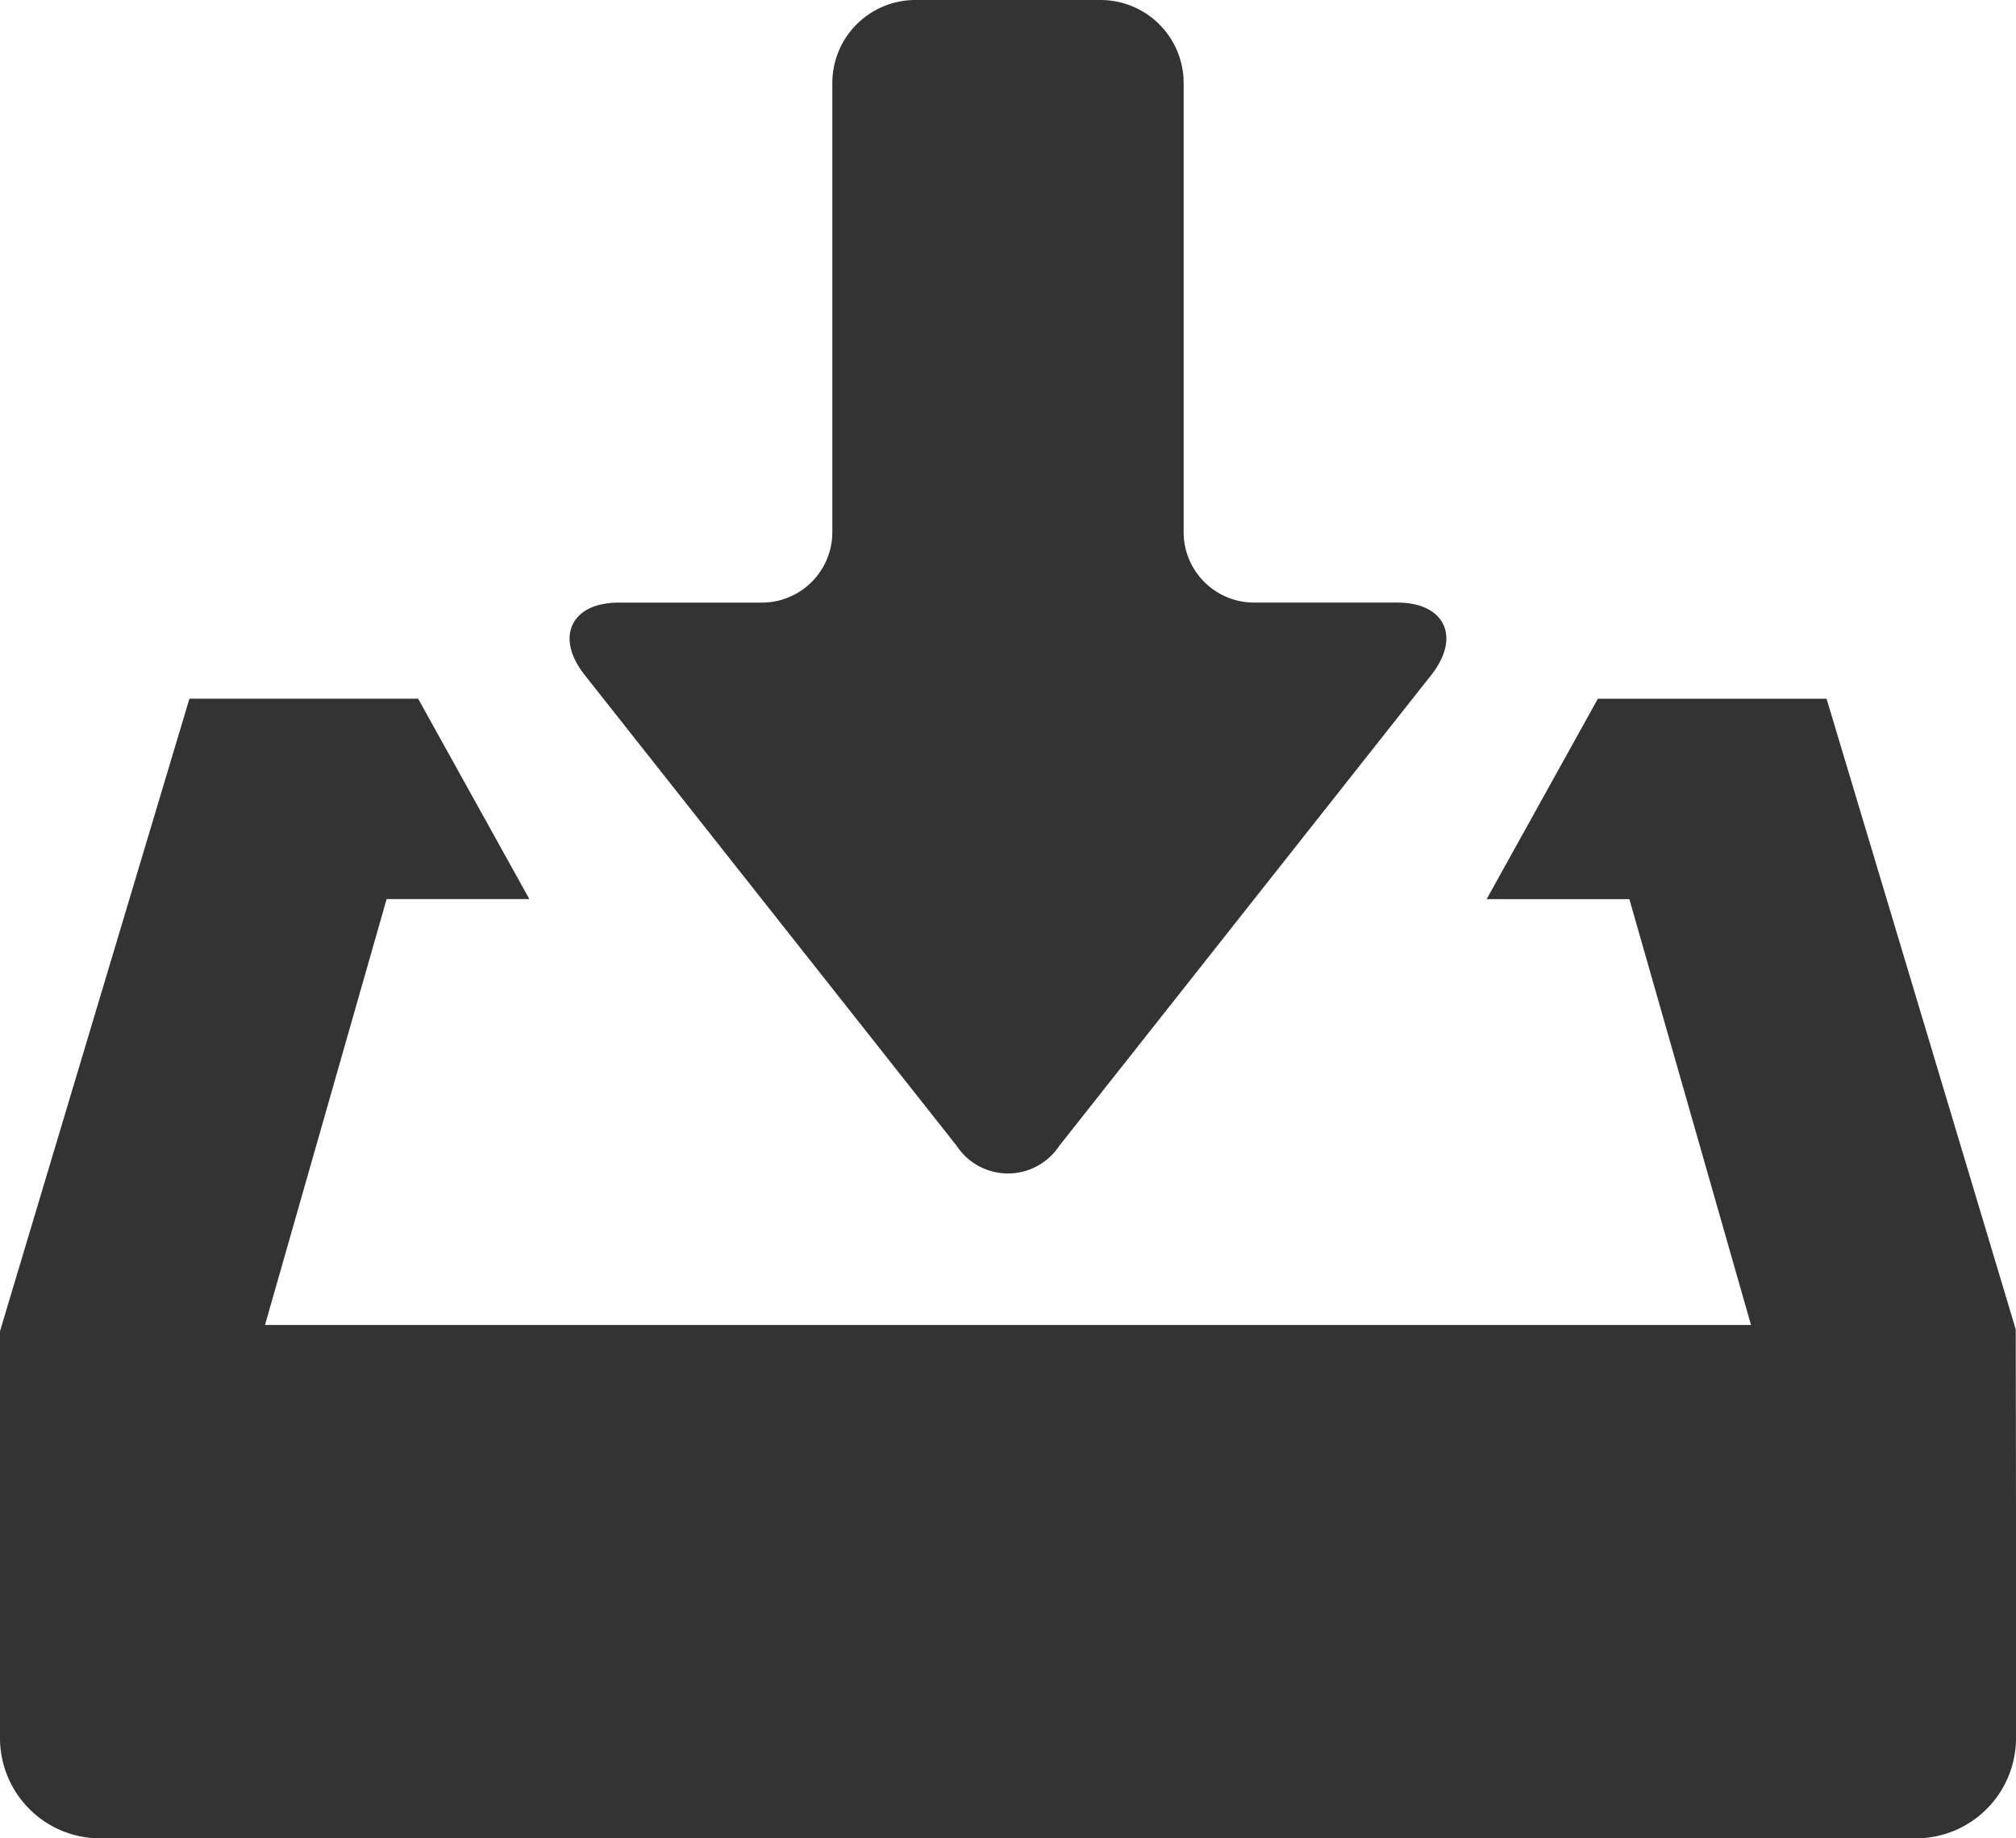 <svg xmlns="http://www.w3.org/2000/svg" width="131.609" height="120" viewBox="0 0 131.609 120">
  <g id="profile-detail_forte_icon02" transform="translate(0 -22.582)">
    <path id="パス_29" data-name="パス 29" d="M169.927,97.372a4.012,4.012,0,0,0,6.7.006l24.348-30.815c.9-1.192,1.155-2.346.707-3.248s-1.518-1.4-3.014-1.4h-9.321a4.6,4.6,0,0,1-4.6-4.6V28a5.423,5.423,0,0,0-5.417-5.418h-12.1A5.423,5.423,0,0,0,161.812,28V57.317a4.6,4.6,0,0,1-4.6,4.6h-9.321c-1.5,0-2.565.5-3.014,1.4s-.2,2.056.712,3.254Z" transform="translate(-107.476)" fill="#333"/>
    <path id="パス_30" data-name="パス 30" d="M131.592,241.188l-12.349-41.164H104.311l-7.26,13.08h9.317L114.31,240.9H17.3L25.24,213.1h9.317l-7.26-13.08H12.366L0,241.306v26.567a6.547,6.547,0,0,0,6.54,6.54H125.07a6.547,6.547,0,0,0,6.54-6.54V253.567Z" transform="translate(0 -131.831)" fill="#333"/>
  </g>
</svg>
